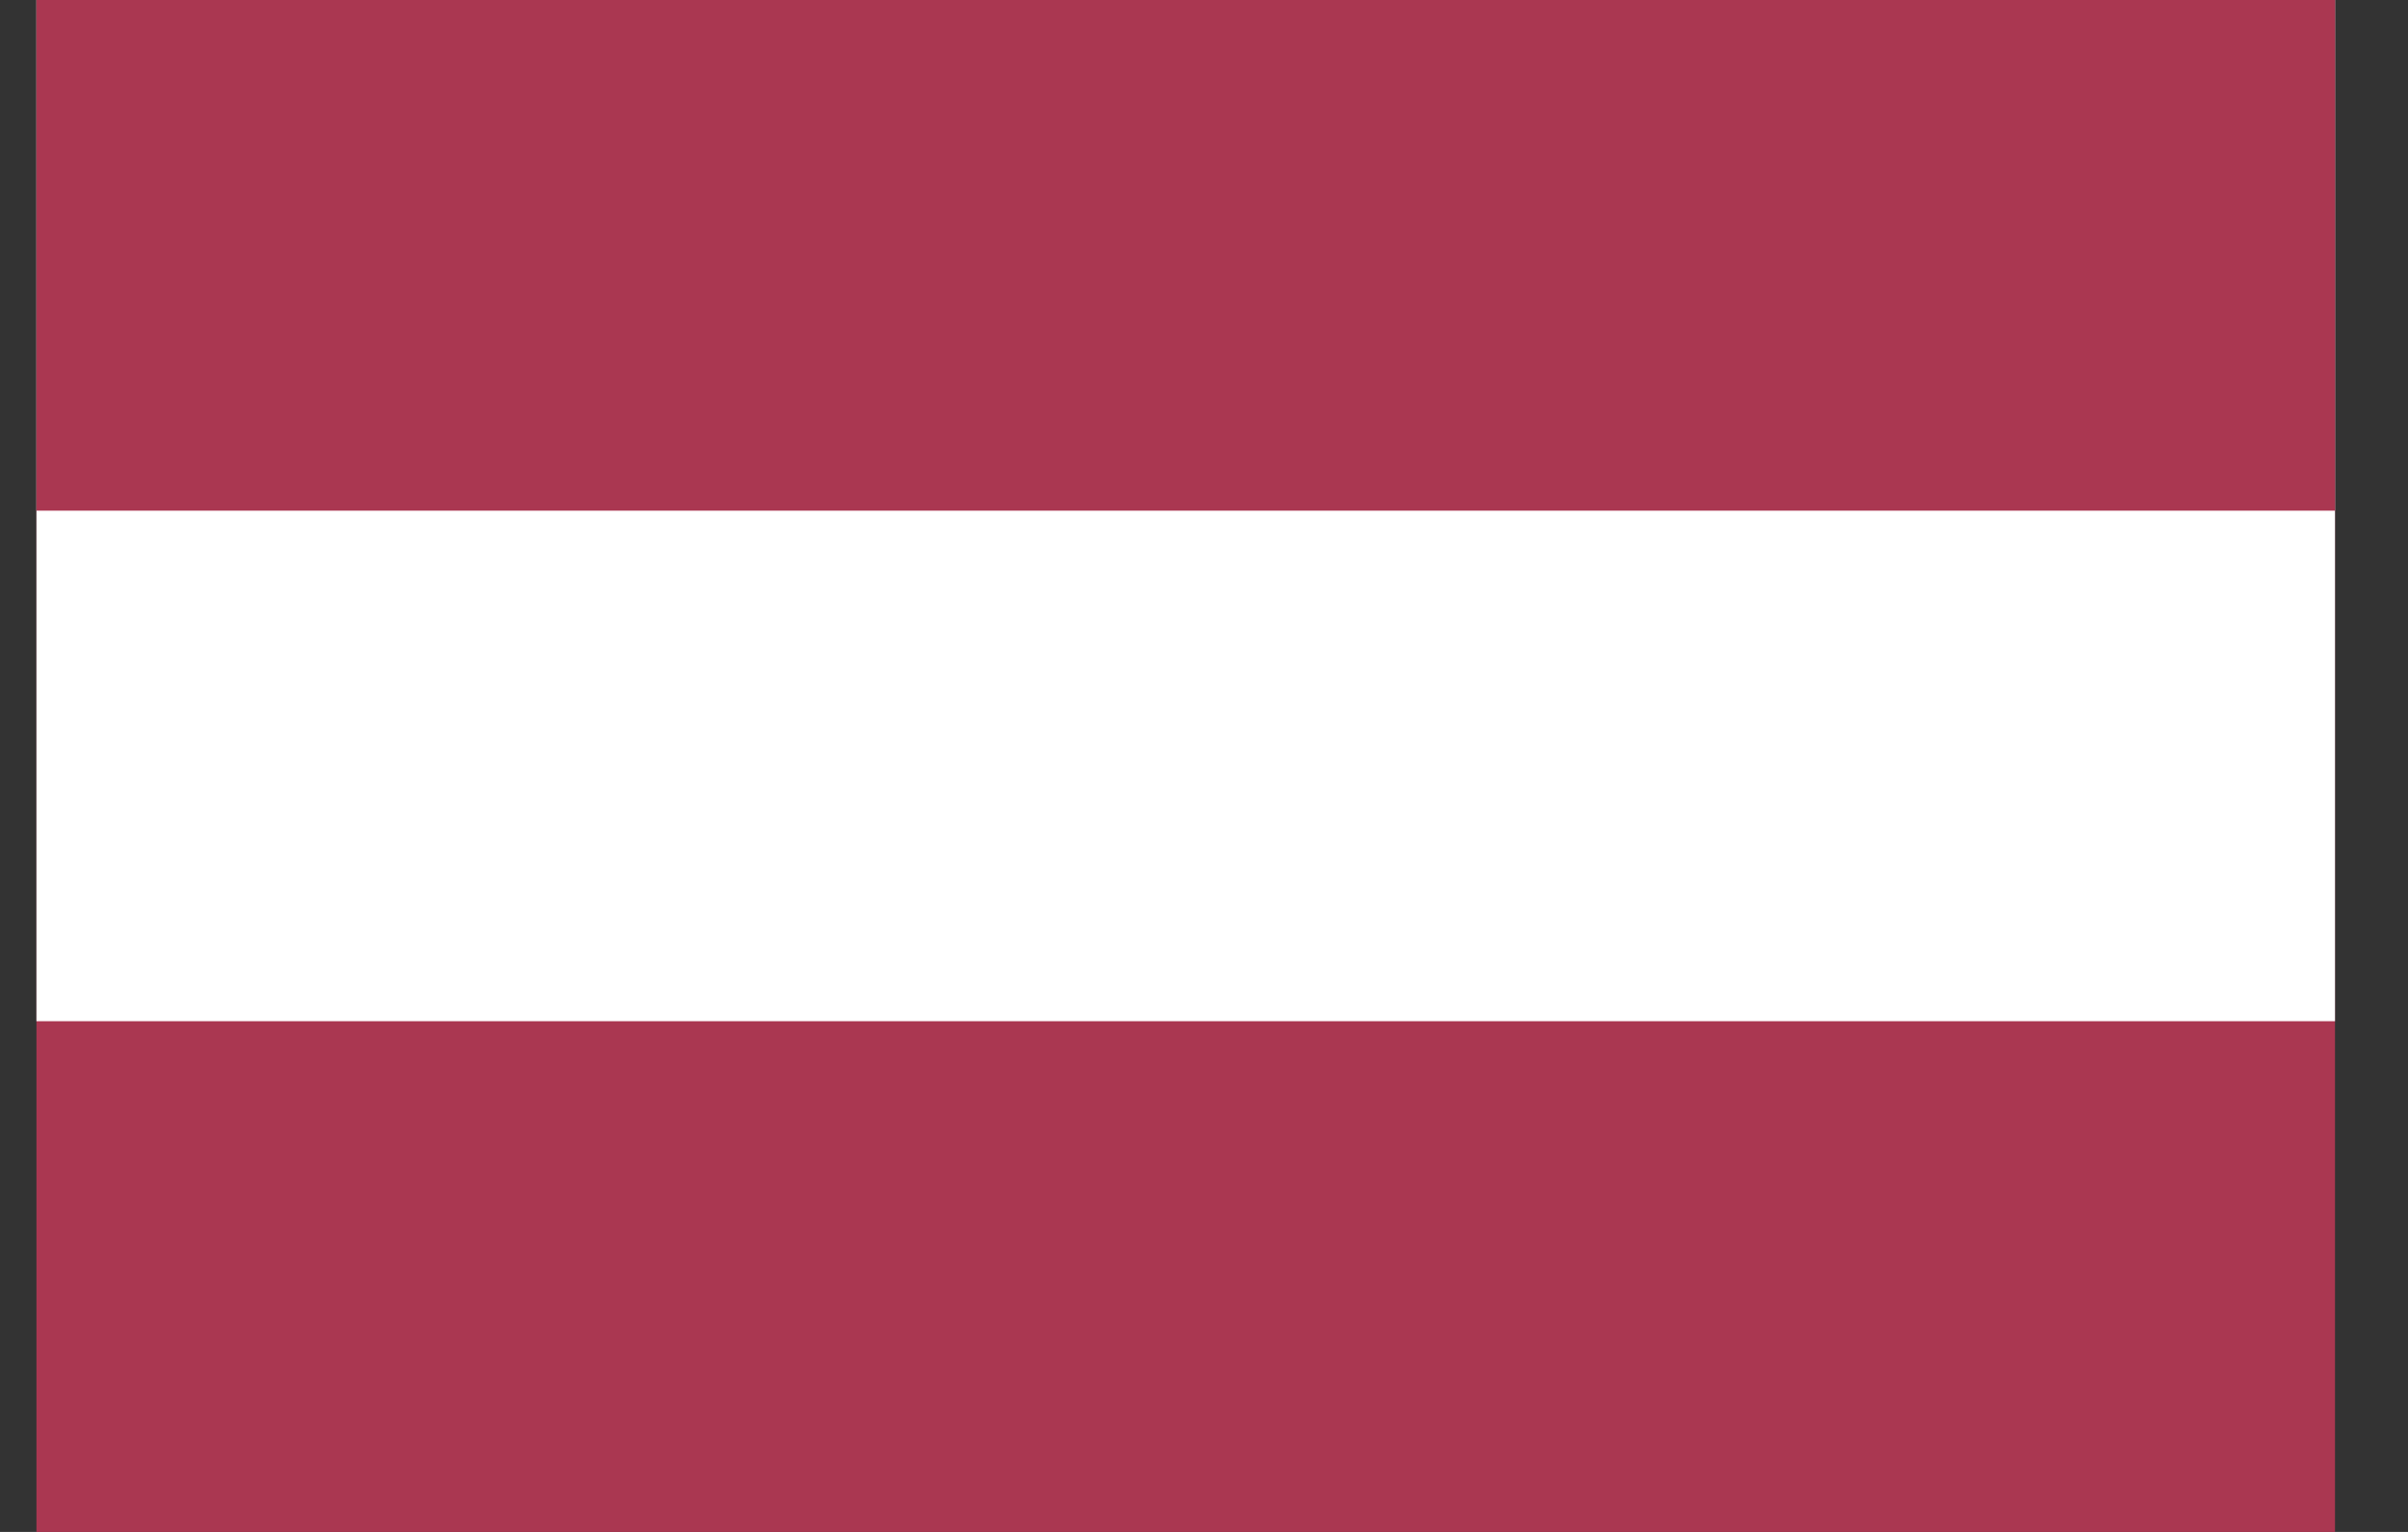 <svg xmlns="http://www.w3.org/2000/svg" width="22" height="14" fill="none"><rect width="100%" height="100%" fill="#333333" stroke="none"/><g fill-rule="evenodd" clip-path="url(#a)" clip-rule="evenodd"><path fill="#AA3751" d="M.333 0h21v14h-21z"/><path fill="#fff" d="M.333 0h21v9.333h-21z"/><path fill="#AA3751" d="M.333 0h21v4.667h-21z"/></g><defs><clipPath id="a"><path fill="#fff" d="M.333 0h21v14h-21z"/></clipPath></defs></svg>